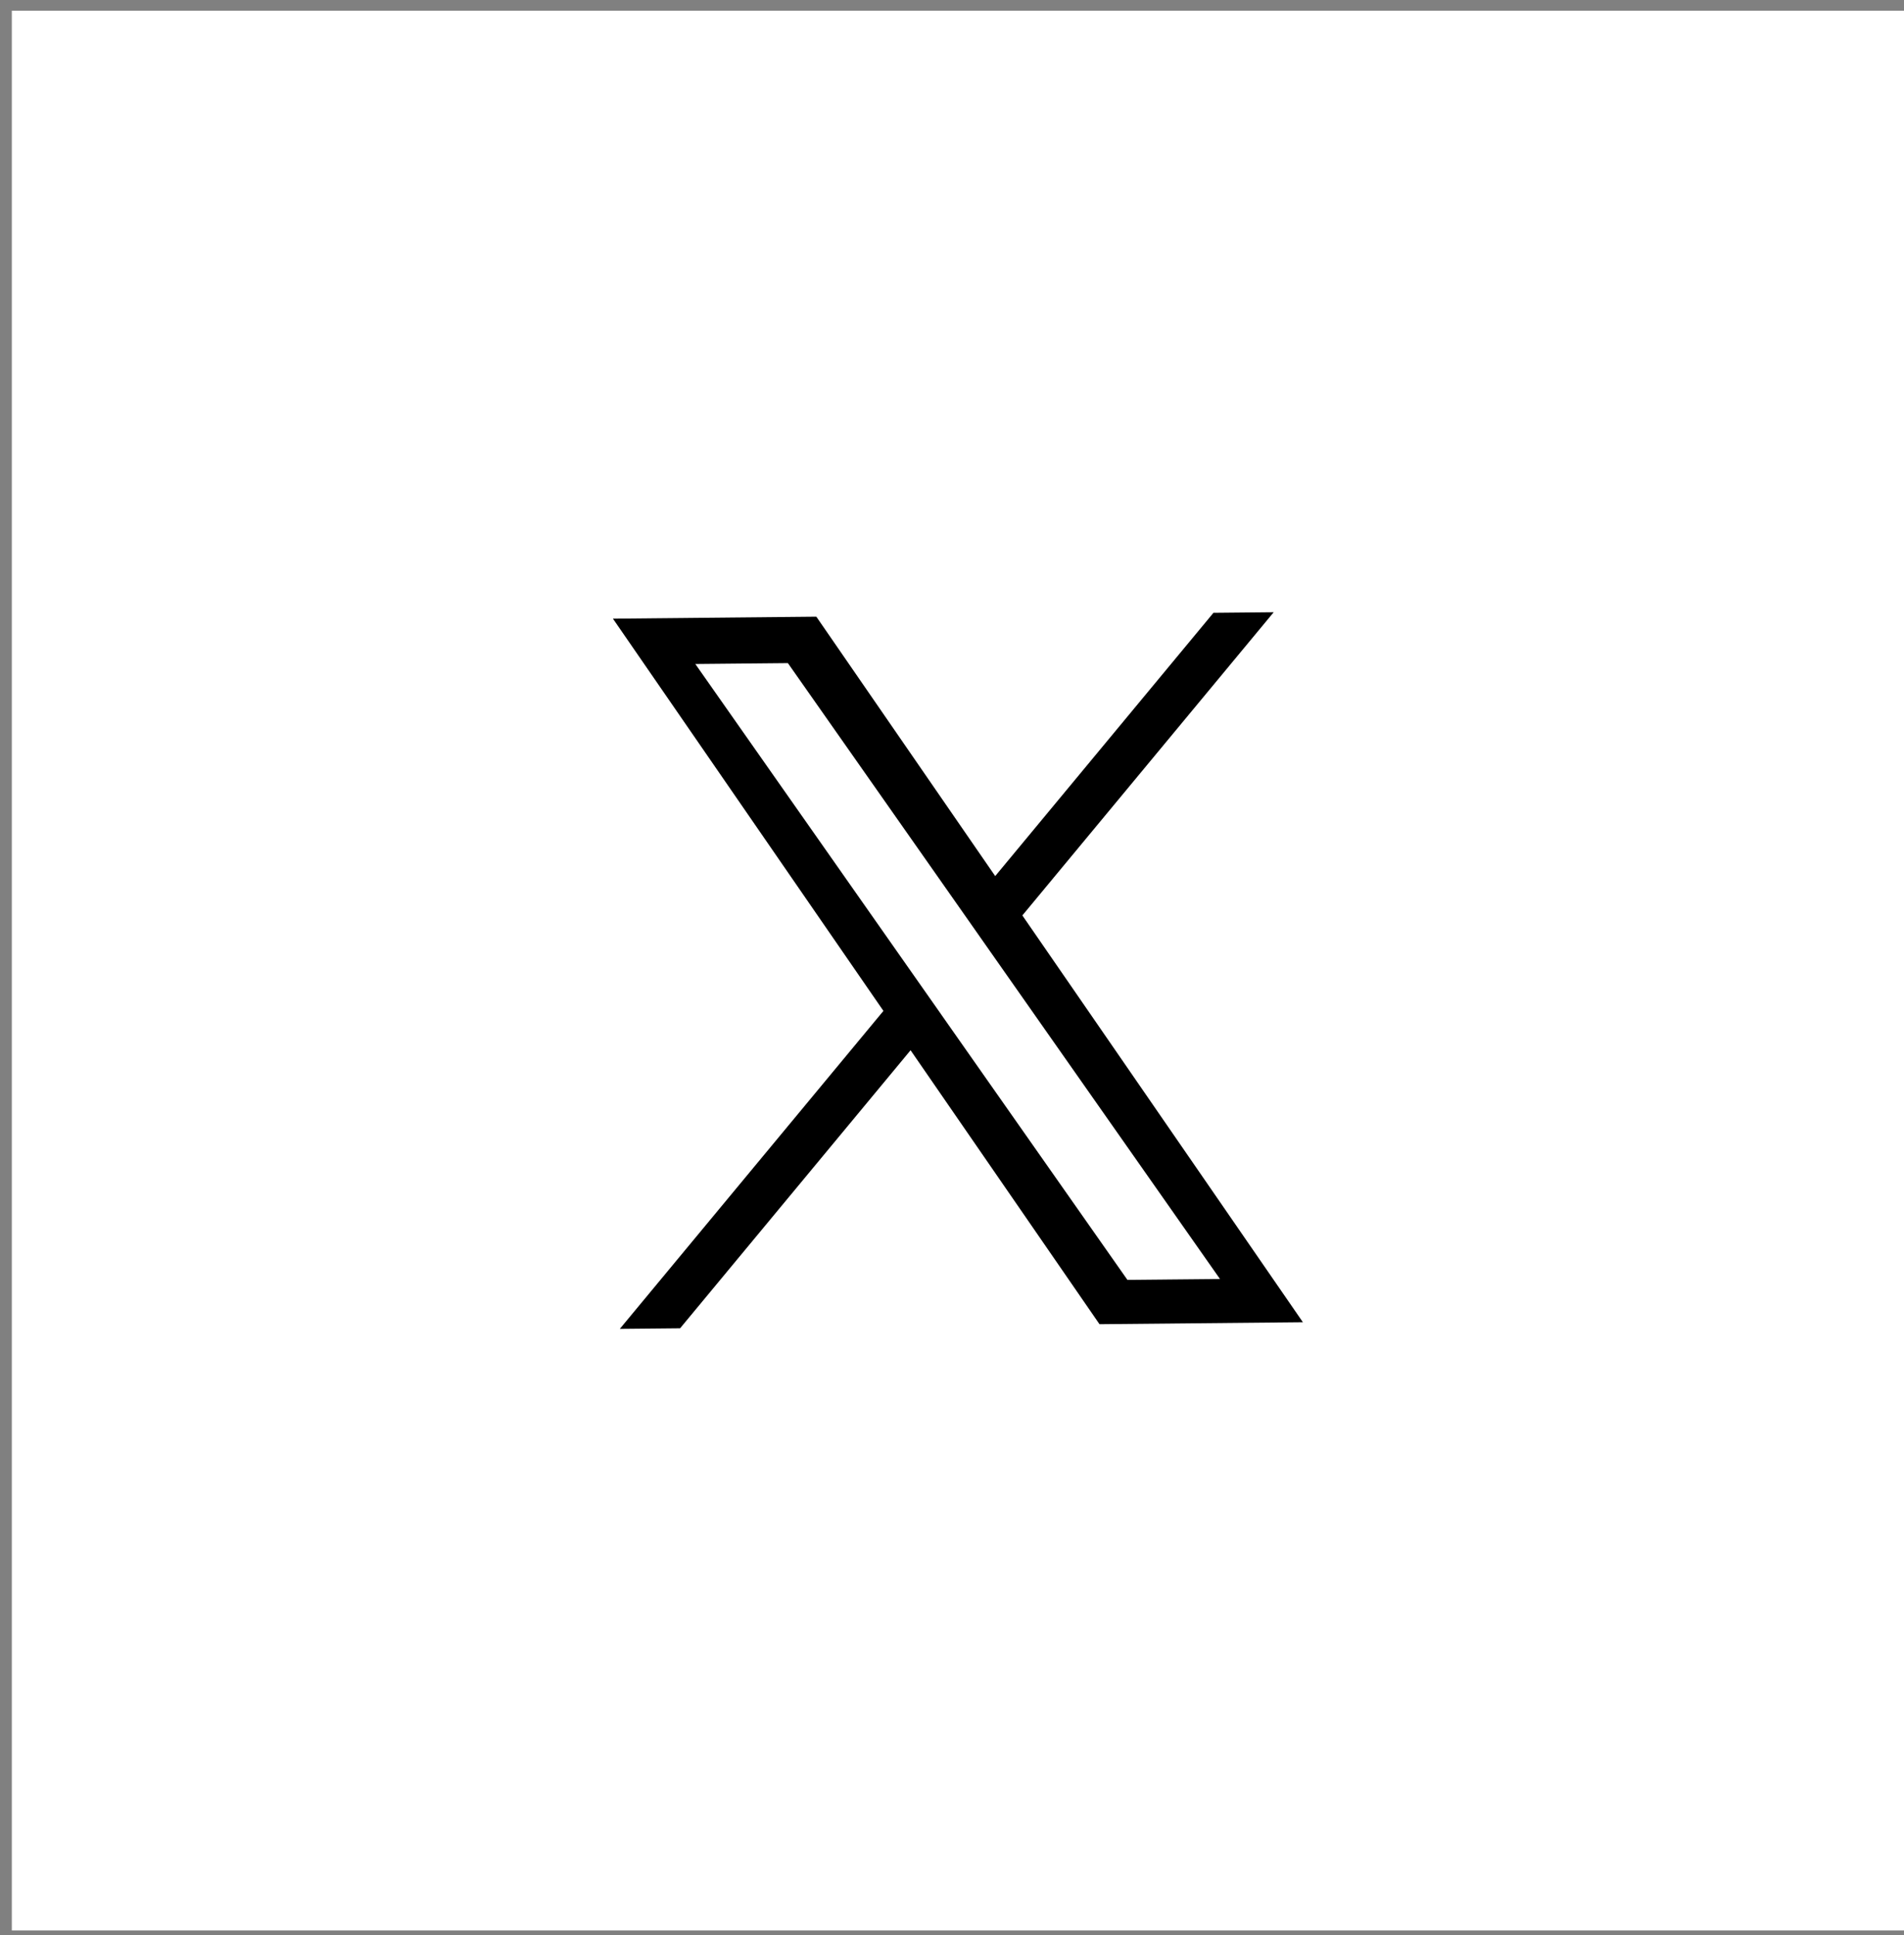 <svg width="62" height="63" viewBox="0 0 62 63" fill="none" xmlns="http://www.w3.org/2000/svg">
<rect x="0" y="0" width="62" height="63" fill="#808080" stroke="none"/>
<rect width="61.615" height="62.496" transform="translate(0.385 0.349)" fill="white"/>
<g clip-path="url(#clip0_7642_23183)">
<path d="M33.291 29.801L41.476 19.93L39.514 19.949L32.407 28.52L26.582 20.075L19.959 20.14L28.767 32.909L20.183 43.26L22.146 43.241L29.651 34.19L35.803 43.108L42.426 43.044L33.291 29.801L33.291 29.801ZM30.634 33.004L29.742 31.733L22.642 21.616L25.656 21.587L31.386 29.751L32.278 31.023L39.726 41.636L36.712 41.665L30.634 33.005L30.634 33.004Z" fill="black"/>
</g>
<defs>
<clipPath id="clip0_7642_23183">
<rect width="22.244" height="23.133" fill="white" transform="translate(19.959 20.14) rotate(-0.557)"/>
</clipPath>
</defs>
</svg>
